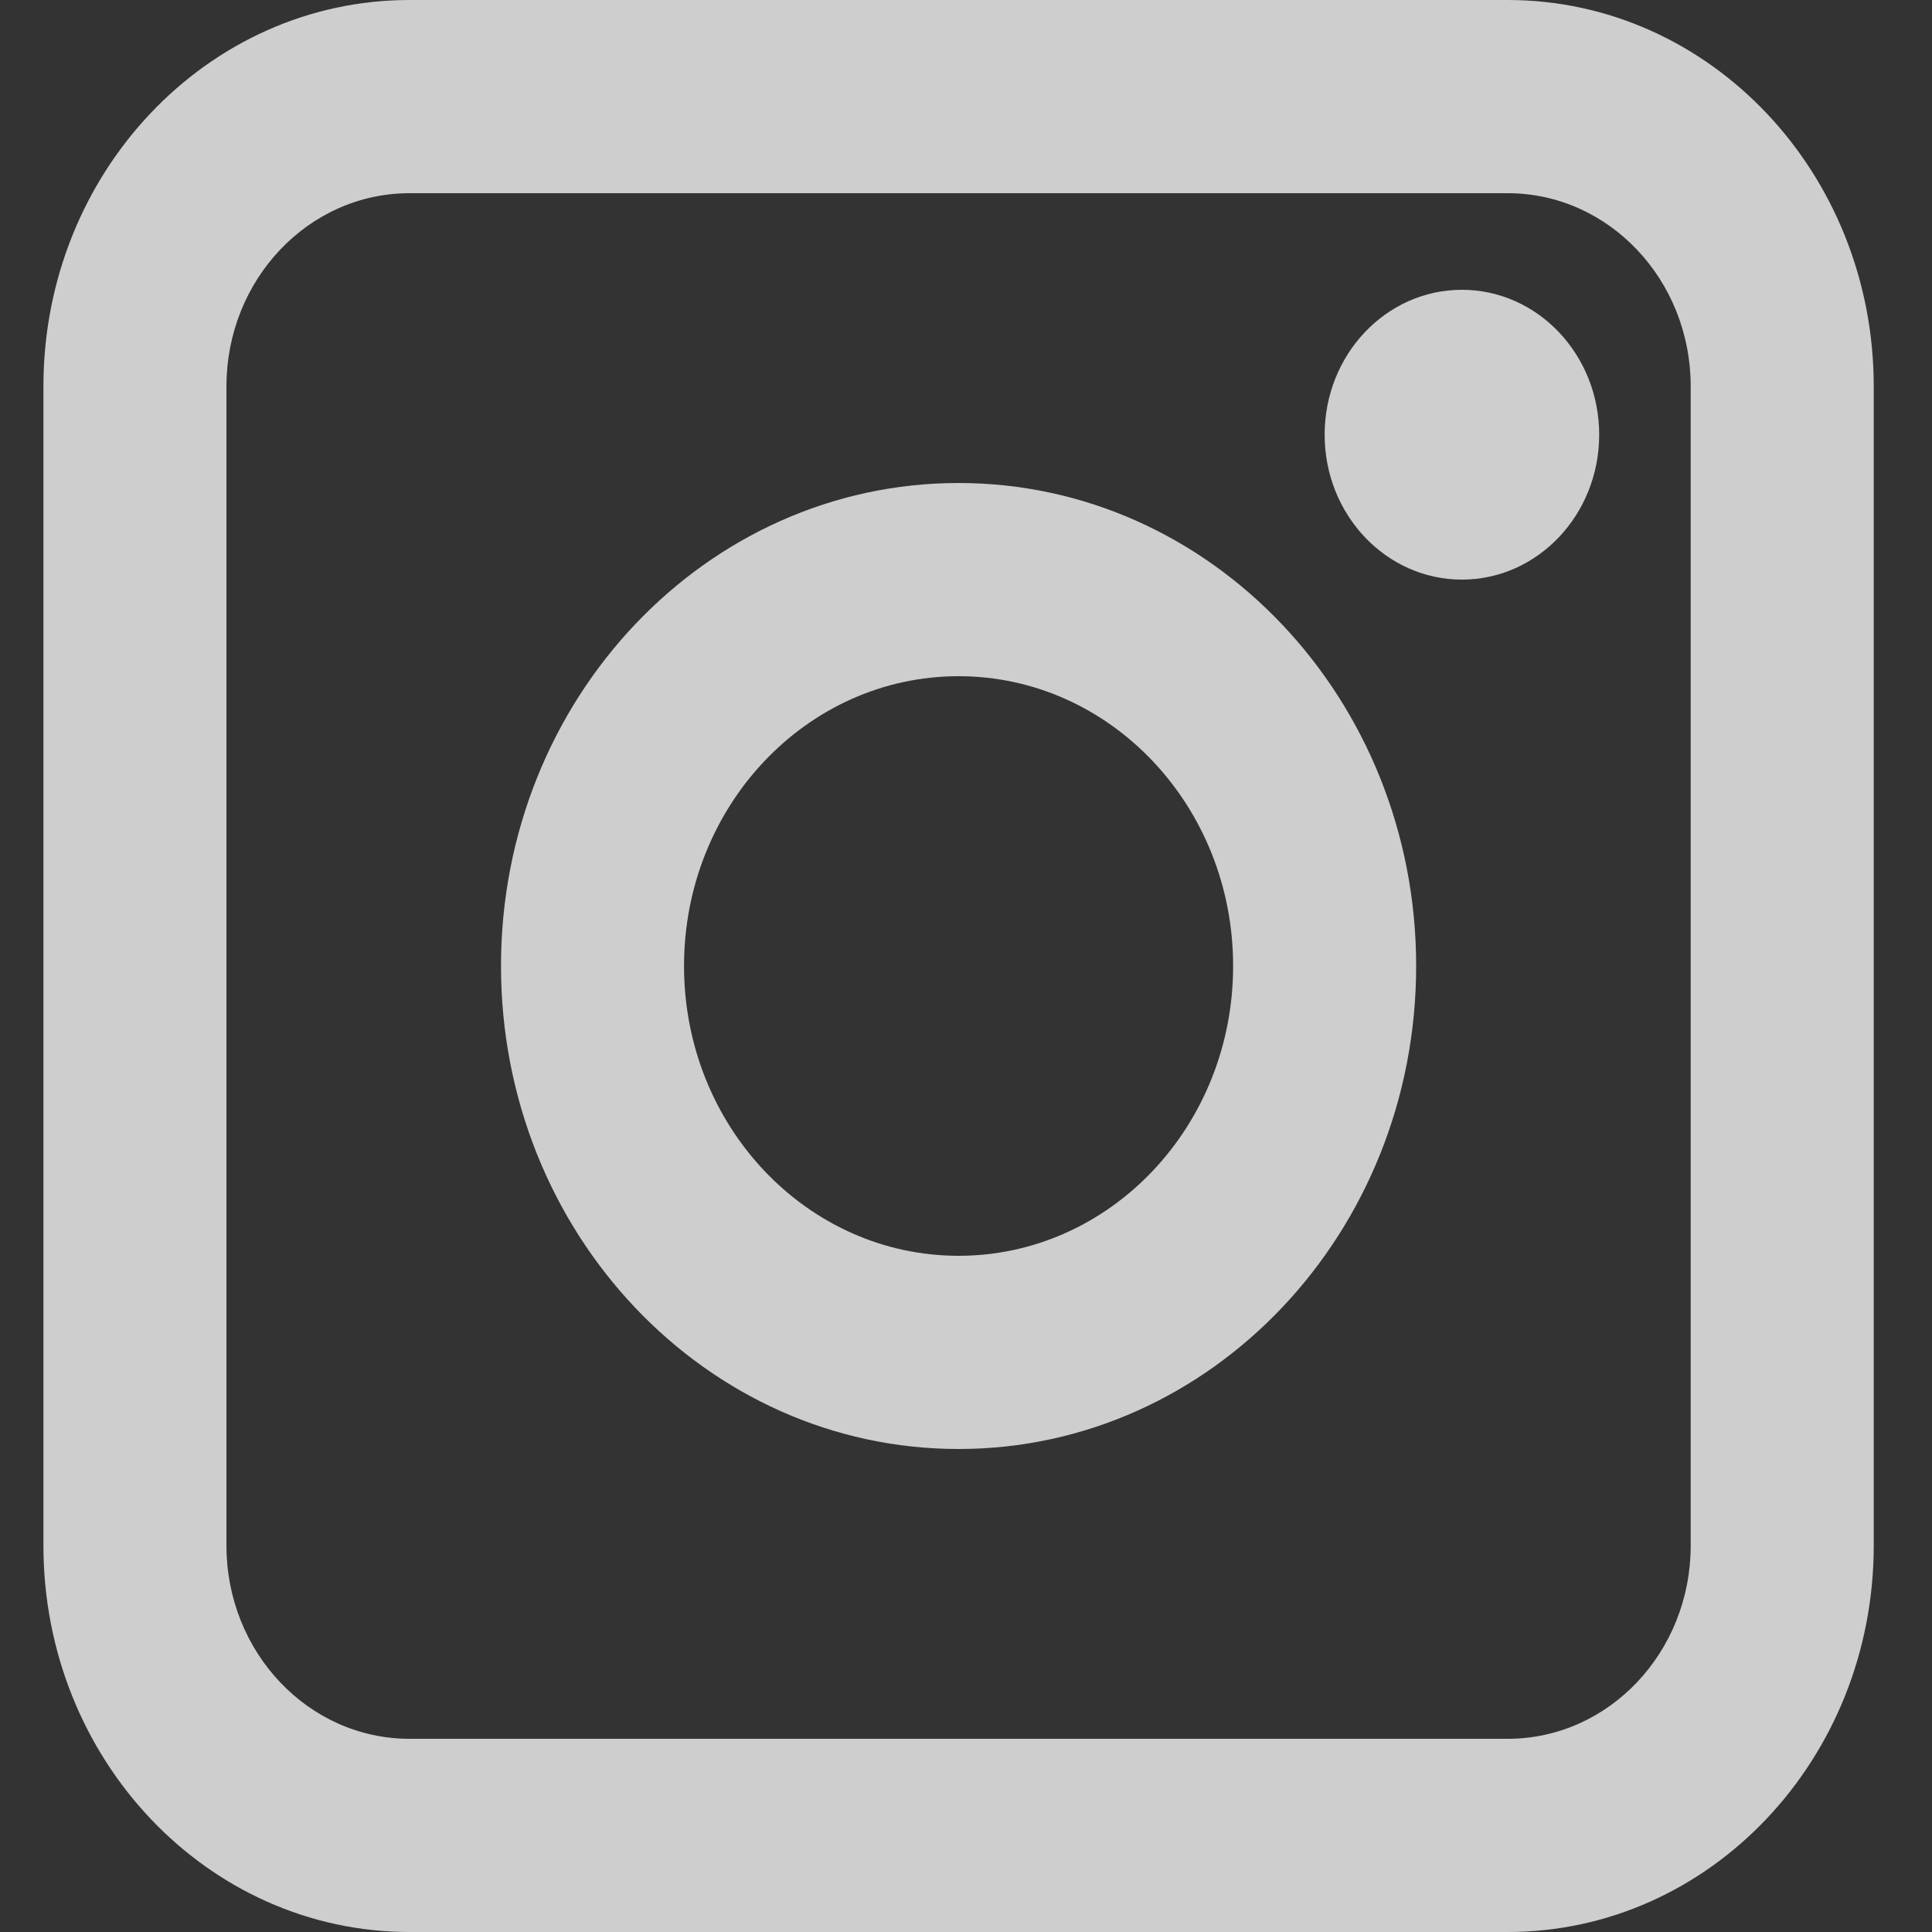 <svg width="19" height="19" viewBox="0 0 19 19" fill="none" xmlns="http://www.w3.org/2000/svg">
<rect x="0" y="0" width="19" height="19" fill="#333333" stroke="none"/>
<path opacity="0.76" fill-rule="evenodd" clip-rule="evenodd" d="M0.427 3.8C0.427 1.701 2.039 0 4.027 0H14.827C16.815 0 18.427 1.701 18.427 3.8V15.2C18.427 17.299 16.815 19 14.827 19H4.027C2.039 19 0.427 17.299 0.427 15.2V3.8ZM4.027 1.9C3.033 1.9 2.227 2.751 2.227 3.8V15.2C2.227 16.249 3.033 17.1 4.027 17.1H14.827C15.821 17.1 16.627 16.249 16.627 15.2V3.8C16.627 2.751 15.821 1.9 14.827 1.9H4.027ZM9.427 6.65C7.936 6.65 6.727 7.926 6.727 9.5C6.727 11.074 7.936 12.35 9.427 12.35C10.918 12.35 12.127 11.074 12.127 9.5C12.127 7.926 10.918 6.65 9.427 6.65ZM4.927 9.5C4.927 6.877 6.941 4.75 9.427 4.75C11.912 4.75 13.927 6.877 13.927 9.5C13.927 12.123 11.912 14.25 9.427 14.25C6.941 14.25 4.927 12.123 4.927 9.5ZM14.377 5.7C15.122 5.7 15.727 5.062 15.727 4.275C15.727 3.488 15.122 2.85 14.377 2.85C13.631 2.85 13.027 3.488 13.027 4.275C13.027 5.062 13.631 5.7 14.377 5.7Z" fill="white"/>
</svg>
